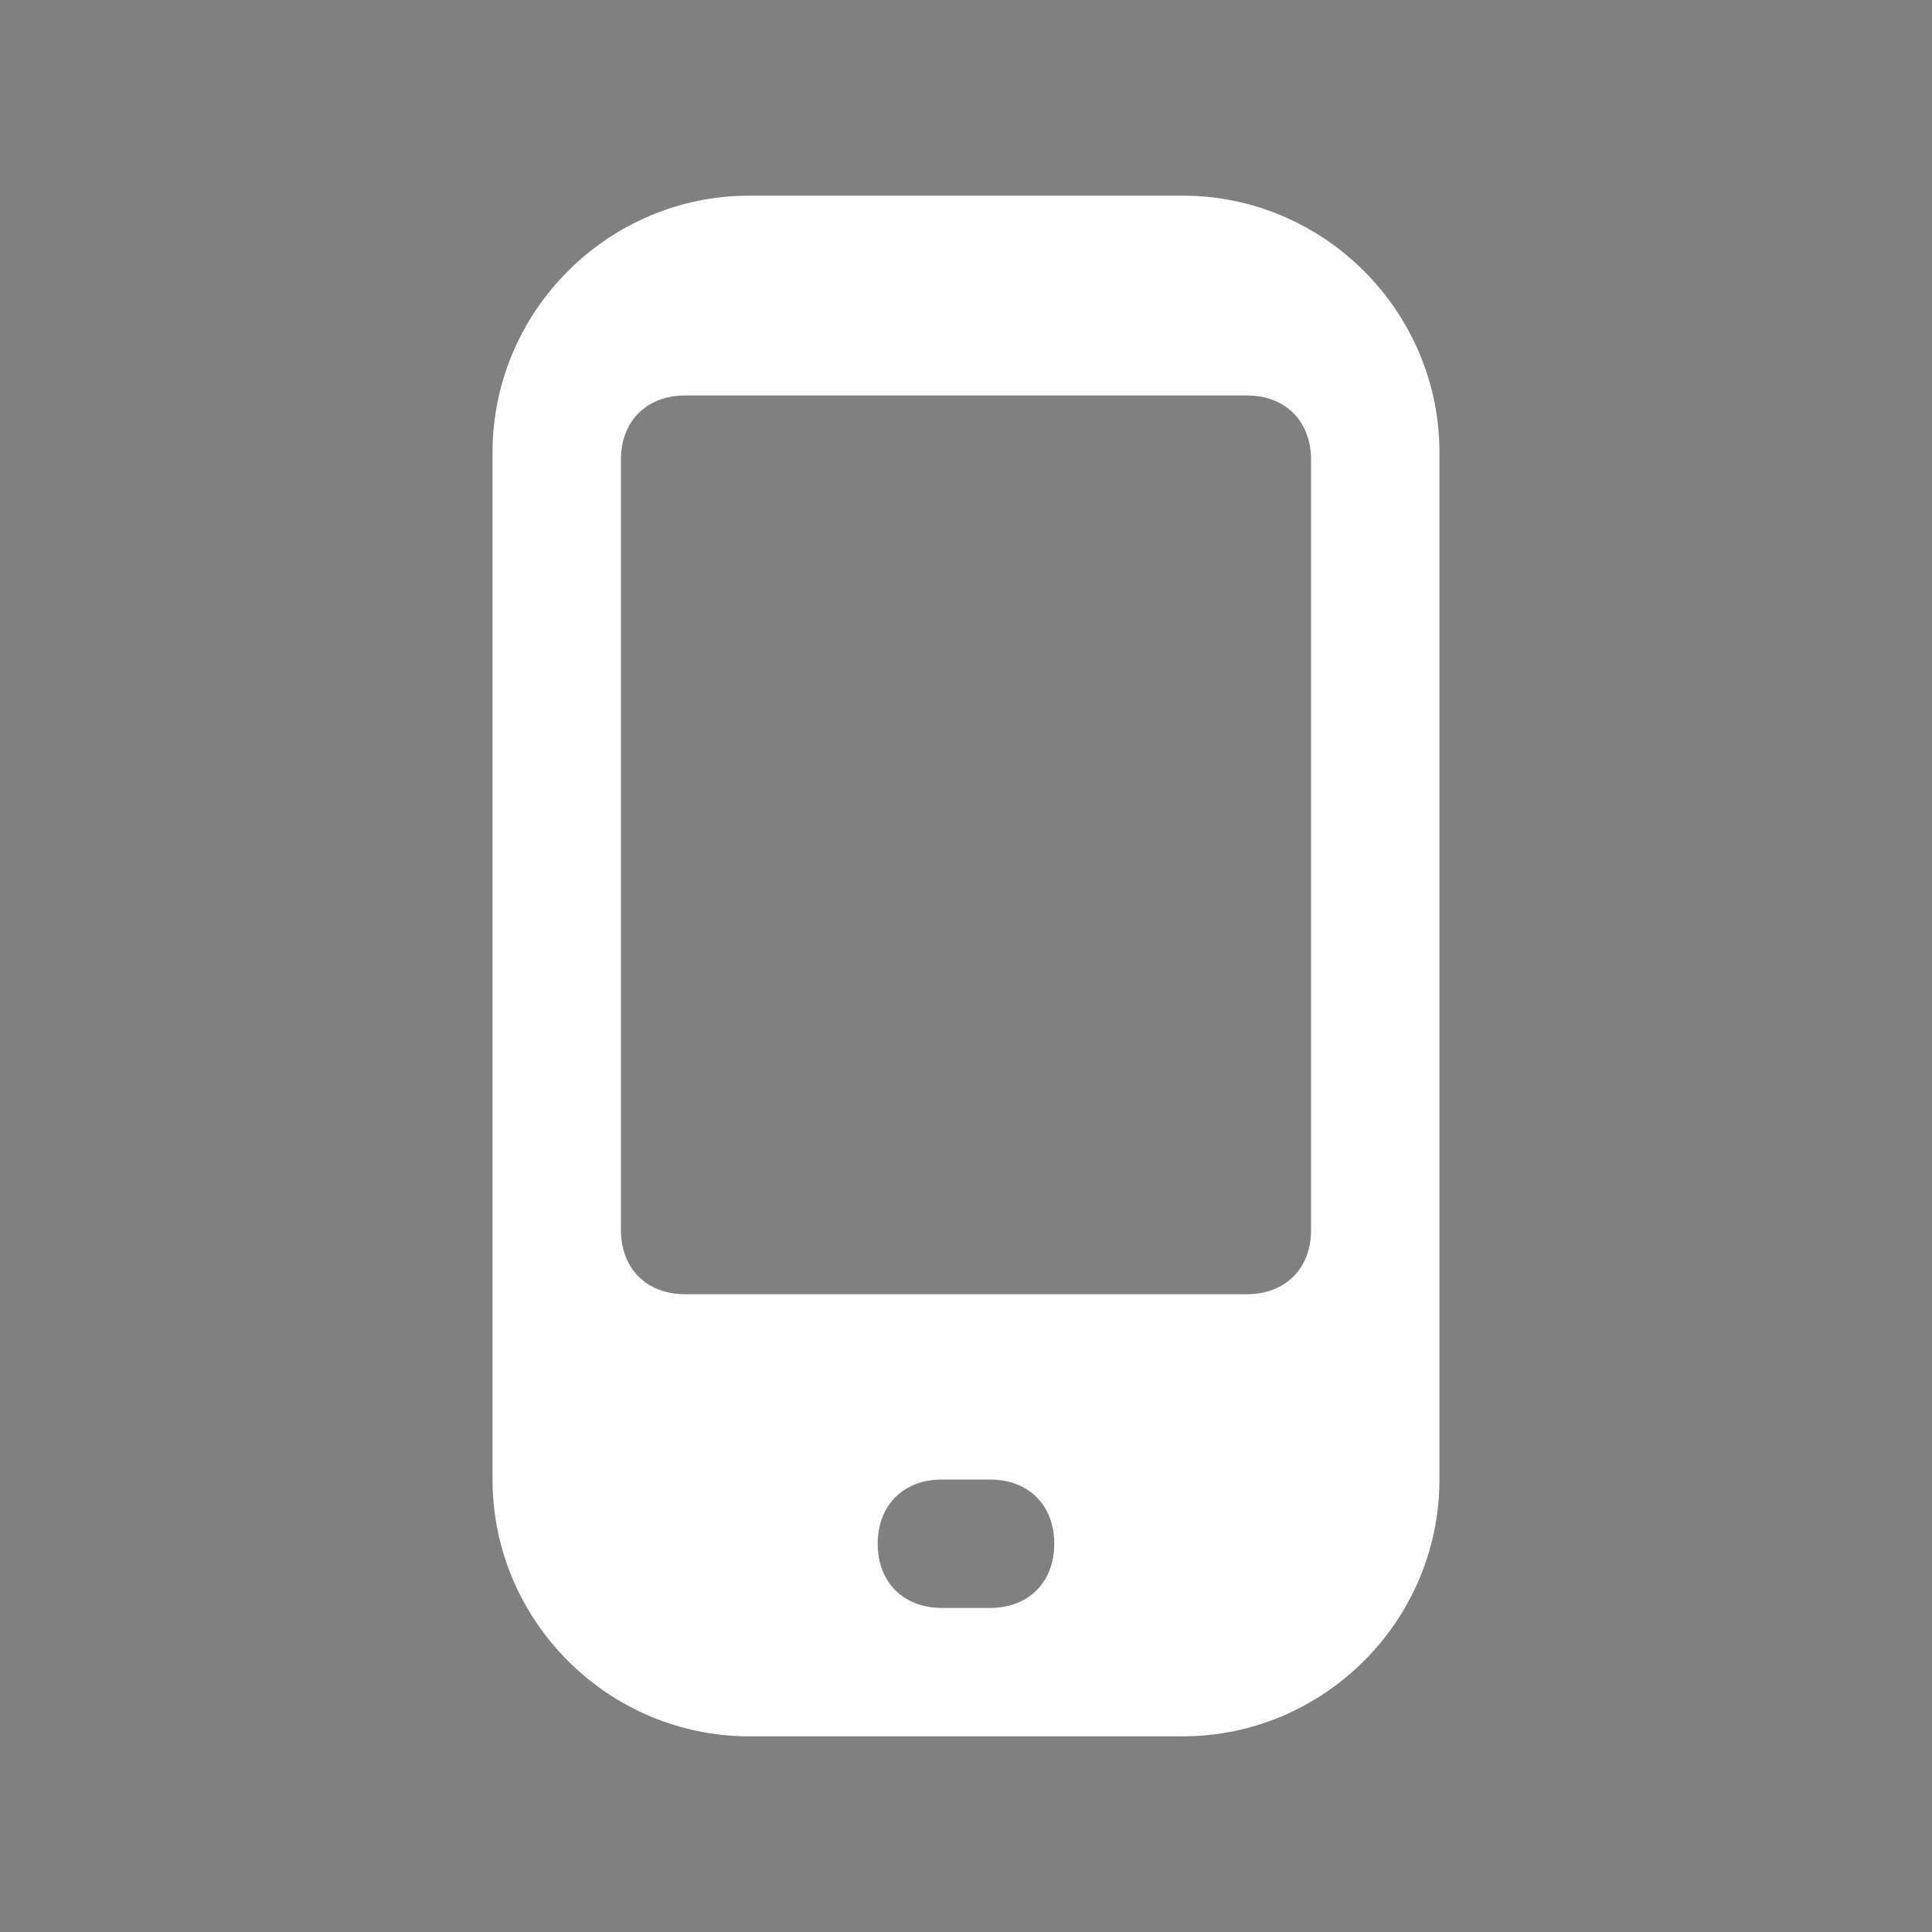 <?xml version="1.0" encoding="utf-8"?>
<!-- Generator: Adobe Illustrator 16.0.0, SVG Export Plug-In . SVG Version: 6.00 Build 0)  -->
<!DOCTYPE svg PUBLIC "-//W3C//DTD SVG 1.1//EN" "http://www.w3.org/Graphics/SVG/1.1/DTD/svg11.dtd">
<svg version="1.1" id="Layer_1" xmlns="http://www.w3.org/2000/svg" xmlns:xlink="http://www.w3.org/1999/xlink" x="0px" y="0px"
	 width="79px" height="79px" viewBox="258.14 381.445 79 79" enable-background="new 258.14 381.445 79 79" xml:space="preserve">
<rect x="258.14" y="381.445" fill="#808080" width="79" height="79"/>
<g id="icons">
	<path id="mobile" fill="#FFFFFF" d="M316.999,399.945c0-5.775-4.725-10.5-10.5-10.5h-17.719c-5.775,0-10.5,4.725-10.5,10.5v41.999
		c0,5.775,4.725,10.5,10.5,10.5h17.719c5.775,0,10.5-4.725,10.5-10.5V399.945z M298.624,447.194h-1.969
		c-1.575,0-2.625-1.05-2.625-2.625s1.05-2.625,2.625-2.625h1.969c1.575,0,2.625,1.05,2.625,2.625S300.199,447.194,298.624,447.194z
		 M311.749,431.741c0,1.575-1.05,2.625-2.625,2.625h-22.969c-1.575,0-2.625-1.05-2.625-2.625v-31.5c0-1.575,1.05-2.625,2.625-2.625
		h22.969c1.575,0,2.625,1.05,2.625,2.625V431.741z"/>
</g>
</svg>
